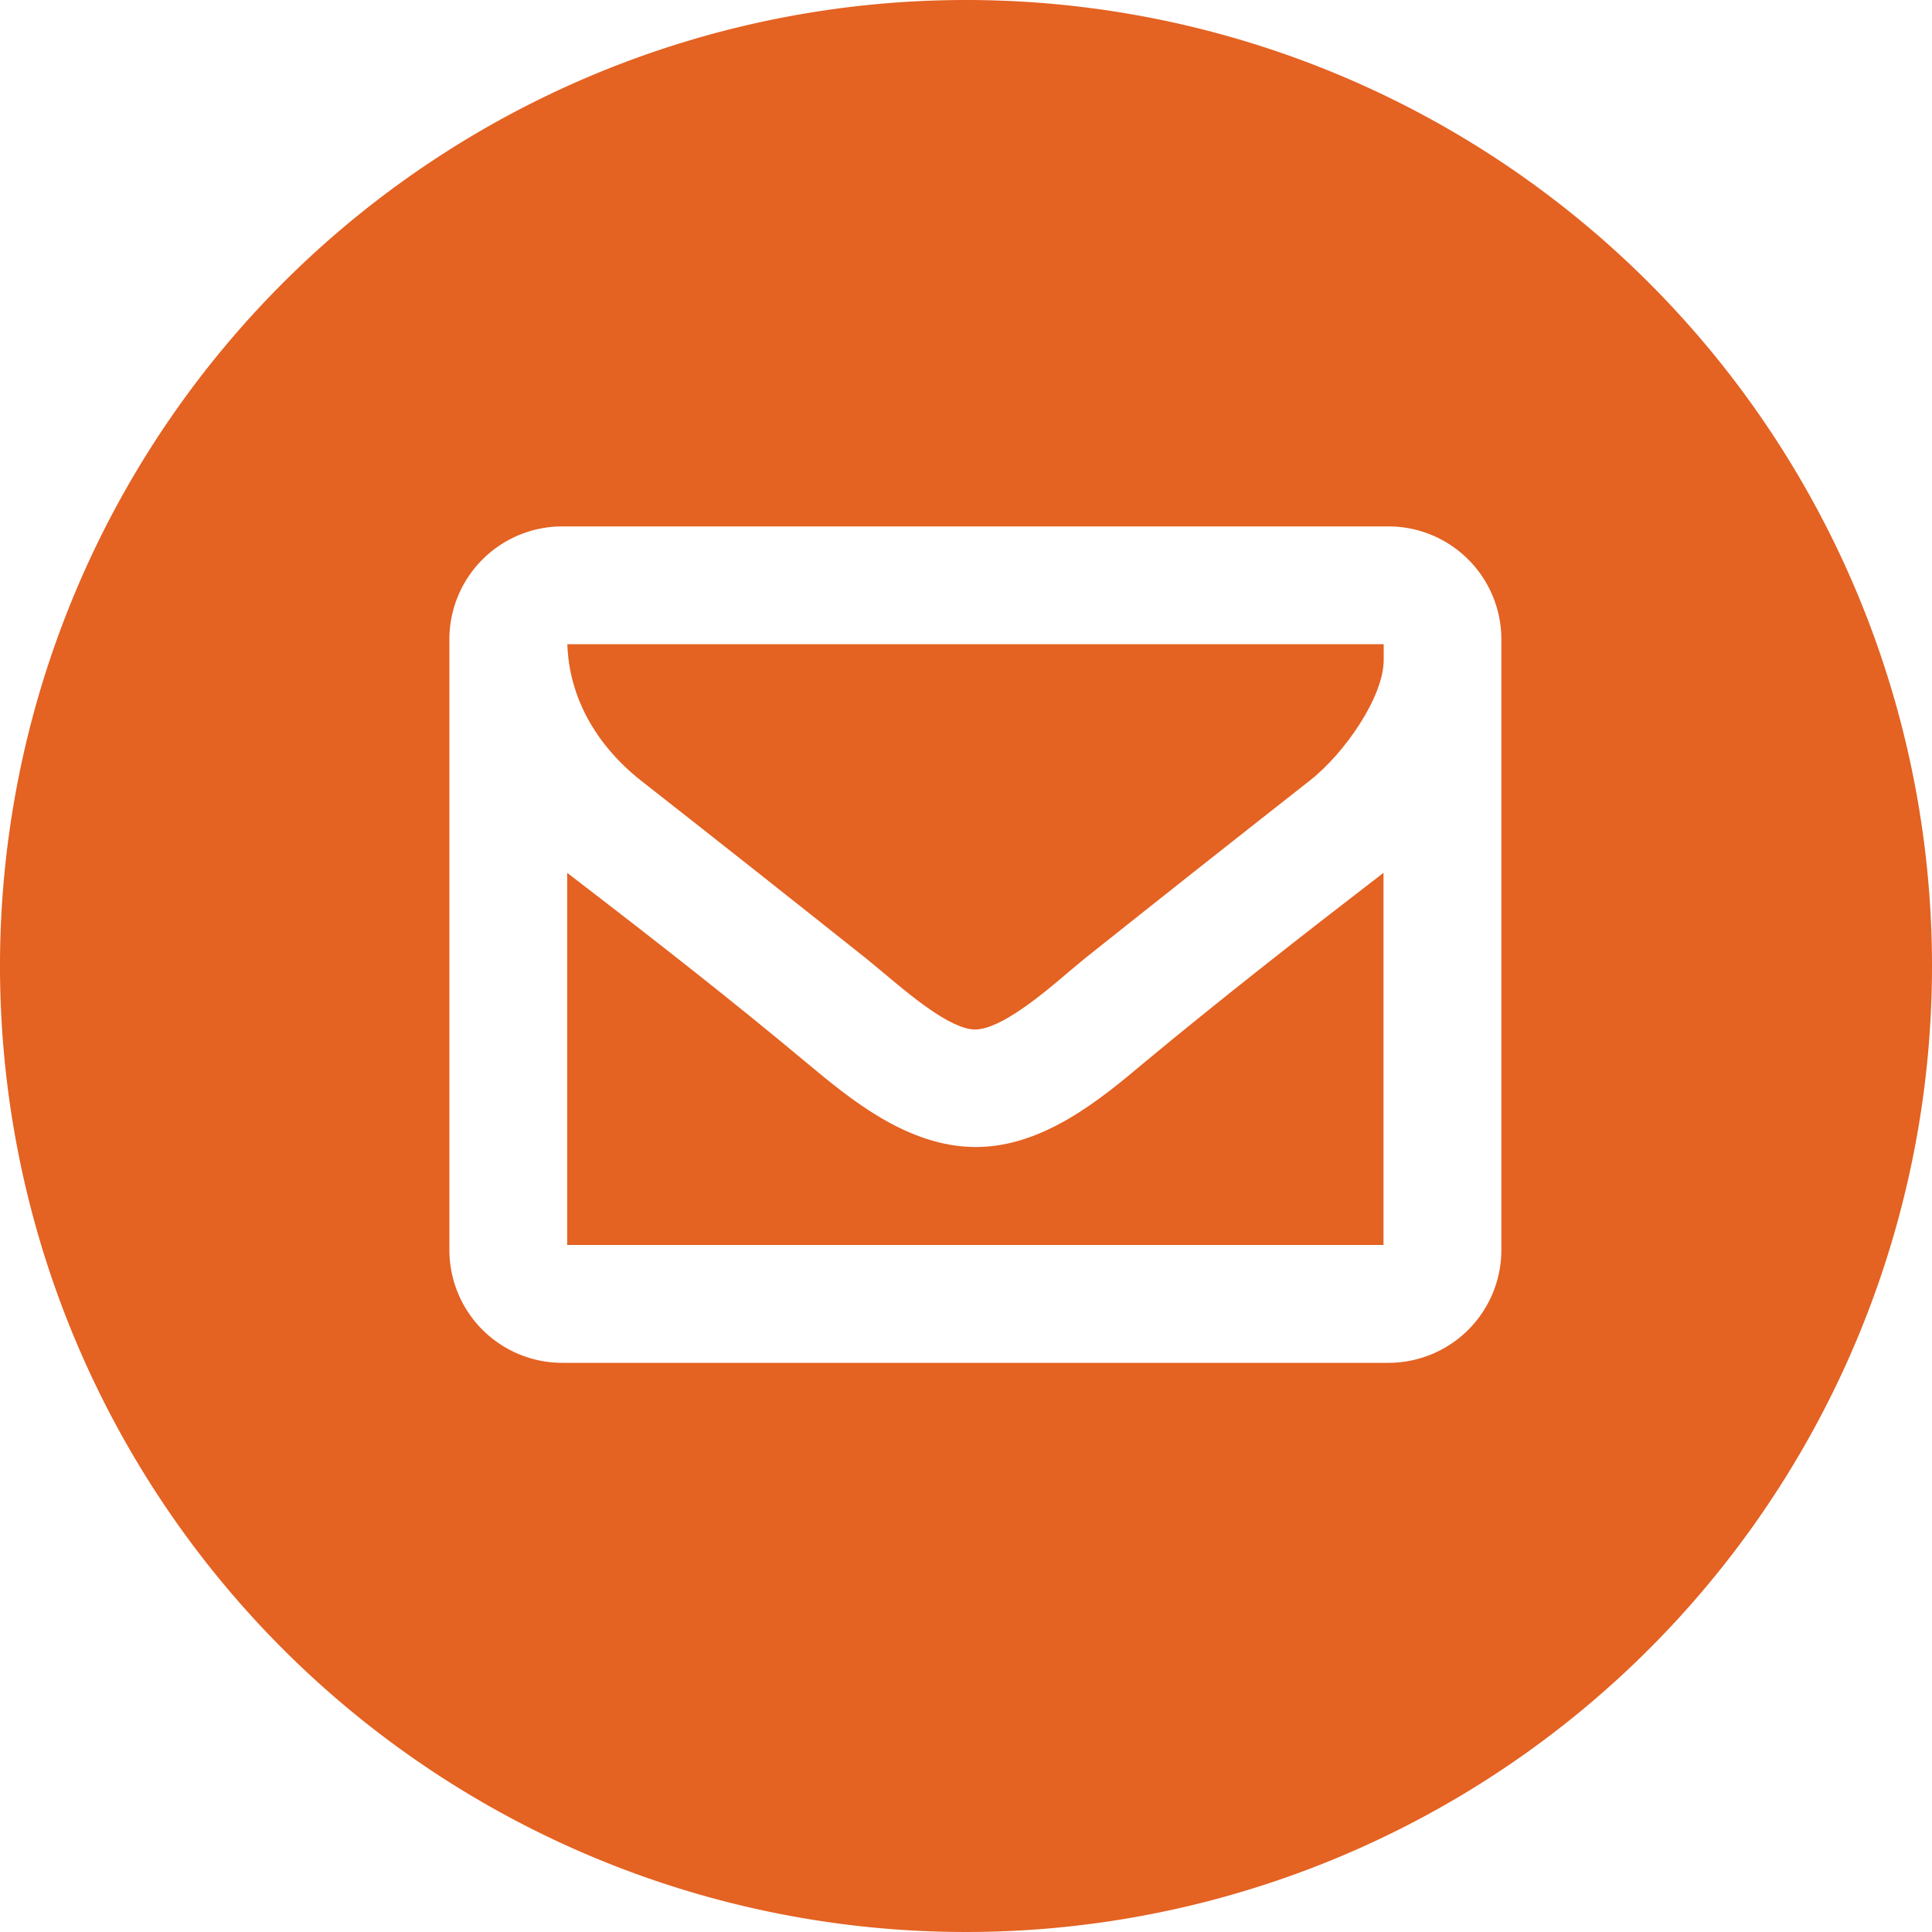 <svg id="レイヤー_3" data-name="レイヤー 3" xmlns="http://www.w3.org/2000/svg" viewBox="0 0 300 300"><defs><style>.cls-1{fill:#e46222;}</style></defs><title>icon_mailアートボード 1</title><path class="cls-1" d="M99.53,121.21c11.68,9.15,23.37,18.4,35,27.65l2.42,2c4,3.35,10.57,9,14.45,9,4,0,10.65-5.61,14.61-9l2.4-2q17.45-13.9,35-27.67c5.41-4.26,11.45-13,11.45-18.72v-.88c0-.42,0-1.05,0-1.56H88.1C88.34,108.07,92.38,115.56,99.53,121.21Z"/><path class="cls-1" d="M177.54,165.11c-6.55,5.5-15.53,13-26,13-10.64,0-19.63-7.54-26.19-13-11.4-9.52-23-18.62-37-29.36l-.27-.22v57.79H214.83V135.53l-.22.17C202.53,145,189.71,155,177.54,165.11Z"/><path class="cls-1" d="M150,0A150,150,0,1,0,300,150,150,150,0,0,0,150,0Zm83.13,194.1a17.53,17.53,0,0,1-17.52,17.52H87.29A17.53,17.53,0,0,1,69.78,194.1V99.26A17.54,17.54,0,0,1,87.29,81.74H215.61a17.54,17.54,0,0,1,17.52,17.52Z"/></svg>